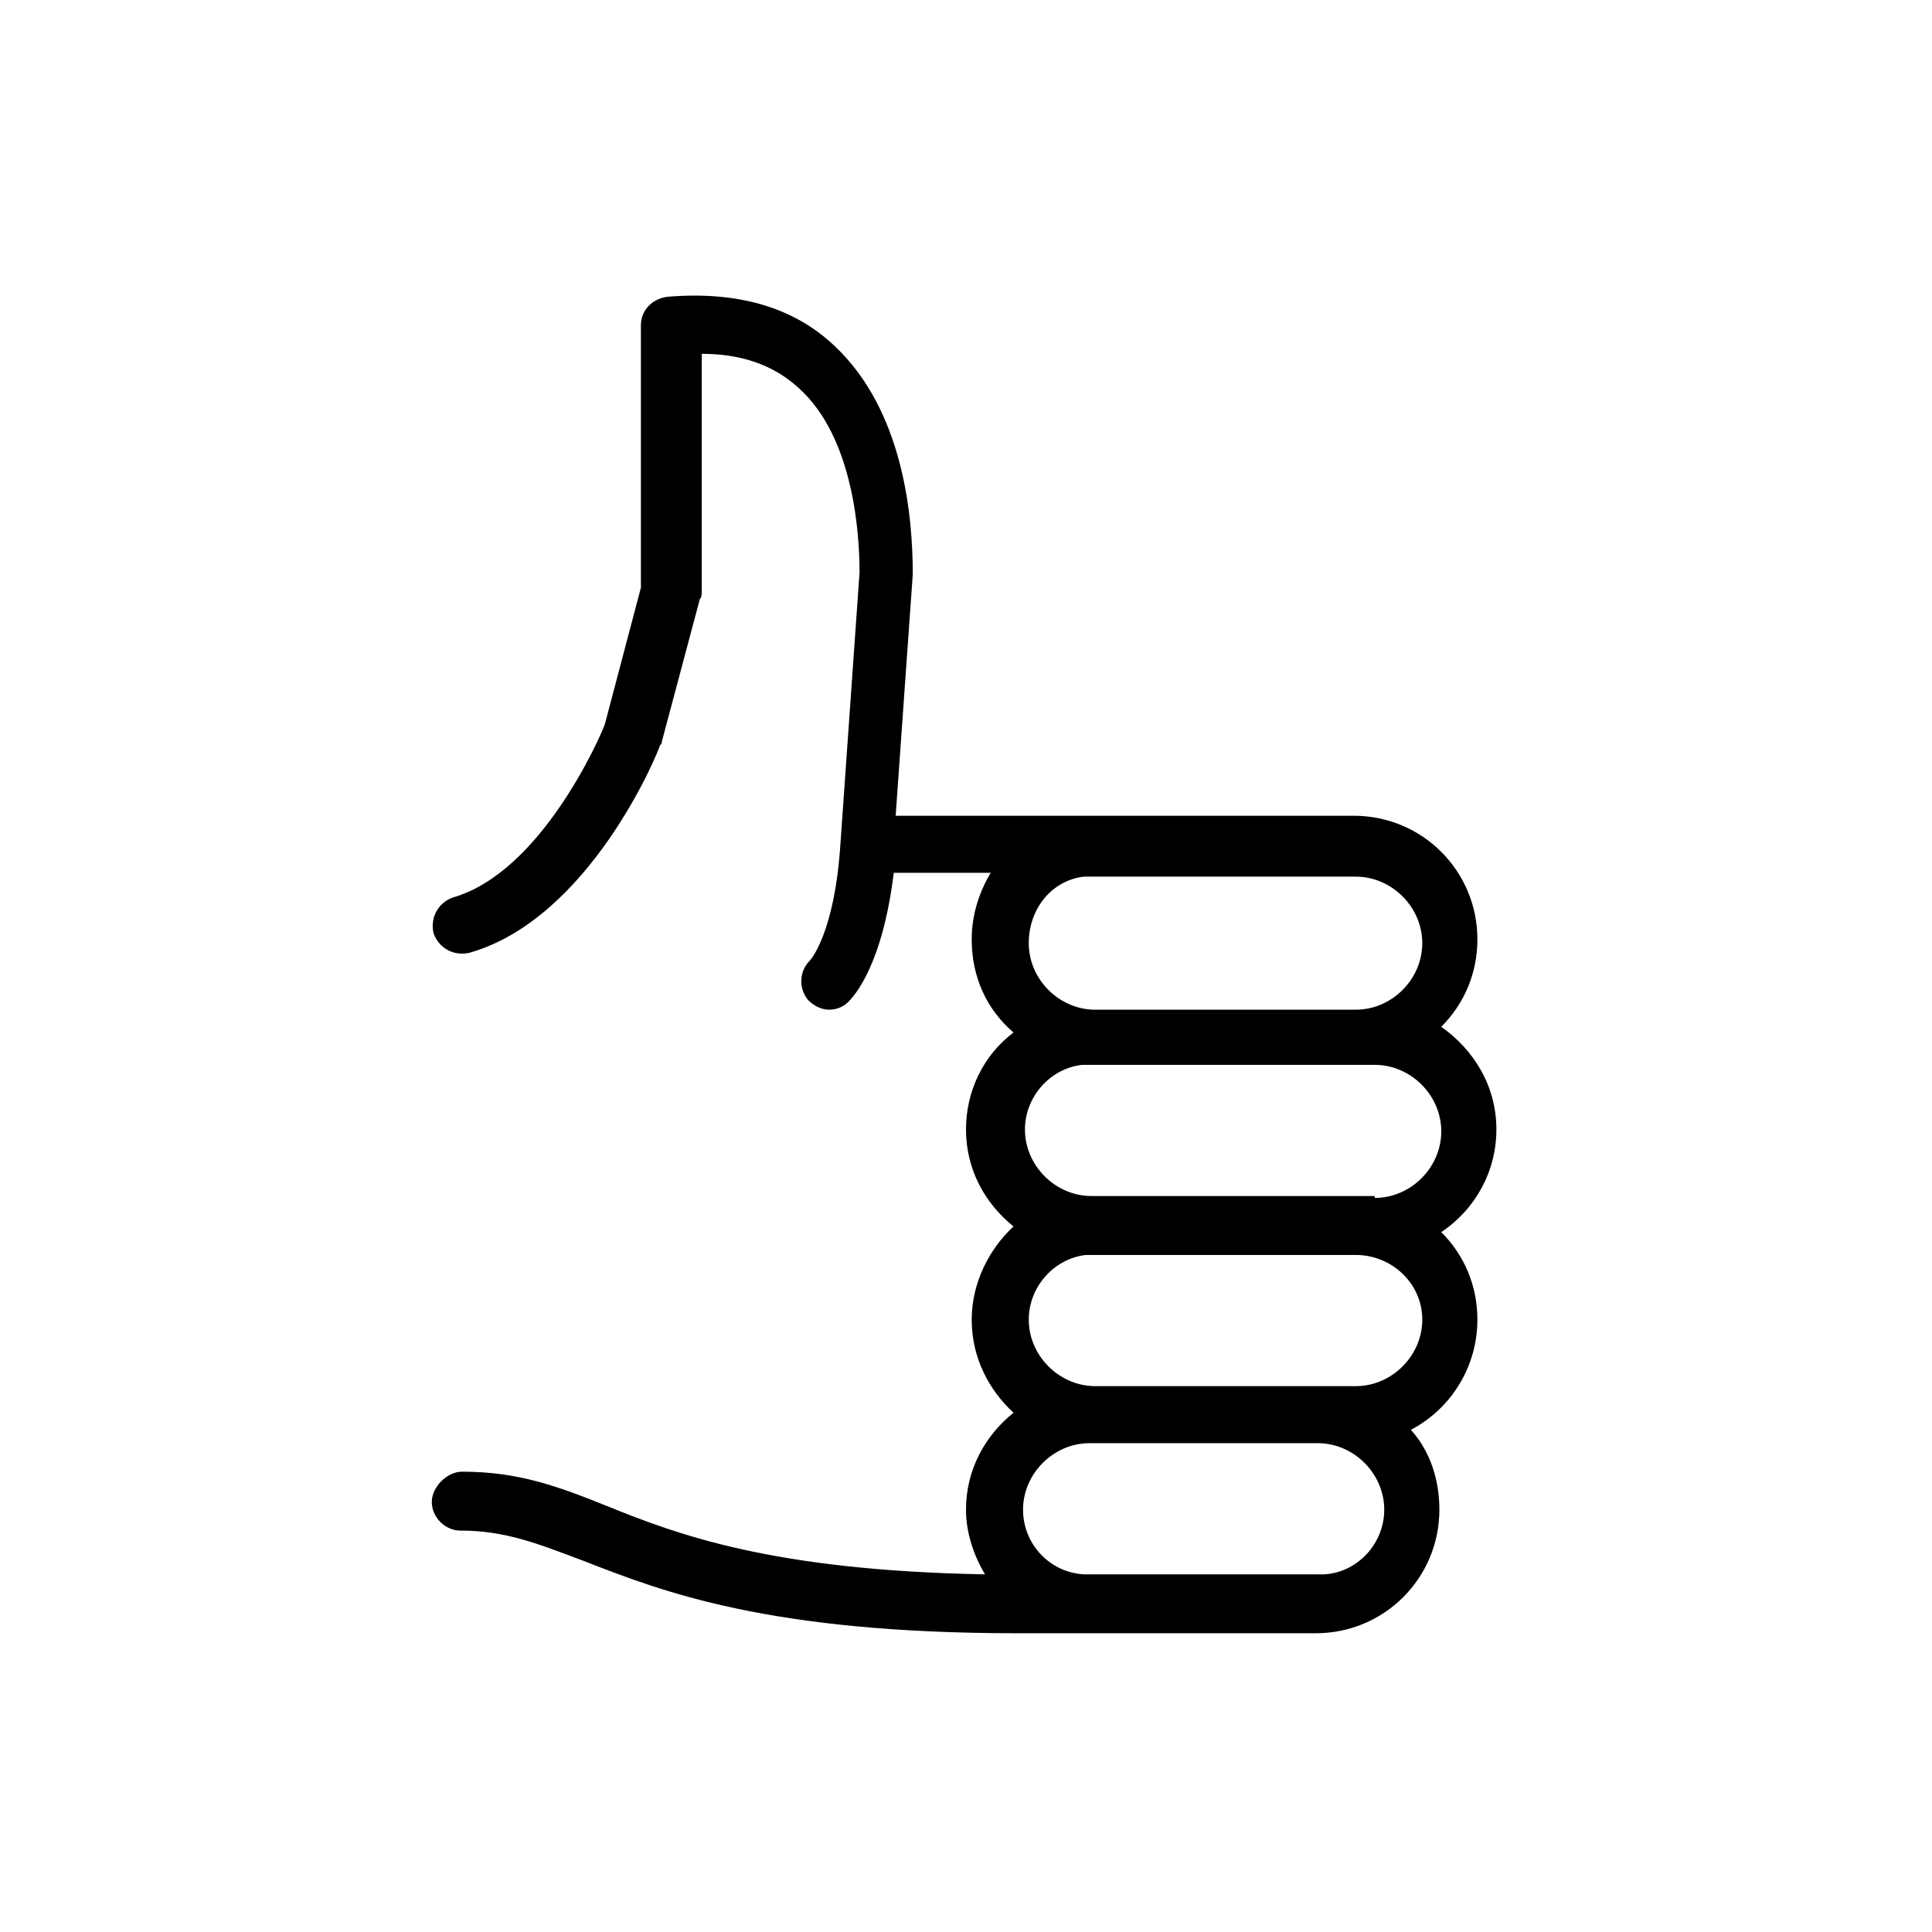 <?xml version="1.0" encoding="UTF-8"?>
<!-- The Best Svg Icon site in the world: iconSvg.co, Visit us! https://iconsvg.co -->
<svg fill="#000000" width="800px" height="800px" version="1.1" viewBox="144 144 512 512" xmlns="http://www.w3.org/2000/svg">
 <path d="m266.49 534.01c15.113 0 25.695 4.031 38.289 9.07 18.641 7.559 43.832 17.129 100.26 18.137-3.023-5.039-5.039-11.082-5.039-17.129 0-10.578 5.039-19.648 12.594-25.695-6.551-6.047-11.082-14.609-11.082-24.688 0-9.574 4.535-18.641 11.082-24.688-7.559-6.047-12.594-15.113-12.594-25.695 0-10.078 4.535-19.648 12.594-25.695-7.055-6.047-11.082-14.609-11.082-24.688 0-6.551 2.016-12.594 5.039-17.633h-25.695c-3.023 24.688-10.578 32.746-12.09 34.258-1.512 1.512-3.527 2.016-5.039 2.016-2.016 0-4.031-1.008-5.543-2.519-2.519-3.023-2.519-7.559 0.504-10.578 0 0 6.551-7.055 8.062-31.234l5.039-71.539c0-10.078-1.512-35.77-16.121-48.871-6.551-6.047-15.113-9.07-25.695-9.07v62.977c0 0.504 0 1.512-0.504 2.016l-10.078 37.785c0 0.504 0 0.504-0.504 1.008-0.504 2.016-18.641 45.848-50.383 54.914-4.031 1.008-8.062-1.008-9.574-5.039-1.008-4.031 1.008-8.062 5.039-9.574 23.176-6.551 38.793-41.816 40.305-45.848l9.574-36.273v-69.527c0-4.031 3.023-7.055 7.055-7.559 18.137-1.512 33.25 2.519 44.336 13.098 18.137 17.129 20.656 44.84 20.656 60.457l-4.535 63.984h121.42c18.137 0 32.746 14.609 32.746 32.746 0 9.07-3.527 17.129-9.574 23.176 8.566 6.047 14.609 15.617 14.609 27.207 0 11.082-5.543 21.16-14.609 27.207 6.047 6.047 9.574 14.105 9.574 23.176 0 12.594-7.055 23.68-17.633 29.223 5.039 5.543 7.559 13.098 7.559 21.16 0 18.137-14.609 32.746-32.746 32.746h-79.098c-66 0-94.211-11.082-114.87-19.145-12.09-4.535-20.656-8.062-32.746-8.062-4.031 0-7.559-3.527-7.559-7.559 0-4.019 4.027-8.051 8.059-8.051zm241.83-72.547c9.574 0 17.633-8.062 17.633-17.633 0-9.574-8.062-17.633-17.633-17.633h-77.586c-8.566 1.008-15.113 8.566-15.113 17.129 0 9.574 8.062 17.633 17.633 17.633h75.066zm-5.035-85.145h-72.047c-8.566 1.008-14.609 8.566-14.609 17.633 0 9.574 8.062 17.633 17.633 17.633h69.023c9.574 0 17.633-8.062 17.633-17.633 0-9.574-8.062-17.633-17.633-17.633zm0 100.26h-71.539c-8.566 1.008-15.113 8.566-15.113 17.129 0 9.574 8.062 17.633 17.633 17.633h69.023c9.574 0 17.633-8.062 17.633-17.633-0.004-9.574-8.066-17.129-17.637-17.129zm7.555 67.512c0-9.574-8.062-17.633-17.633-17.633h-60.457c-9.574 0-17.633 8.062-17.633 17.633 0 9.07 7.055 16.625 16.121 17.129h61.969c9.574 0.504 17.633-7.559 17.633-17.129z"/>
</svg>